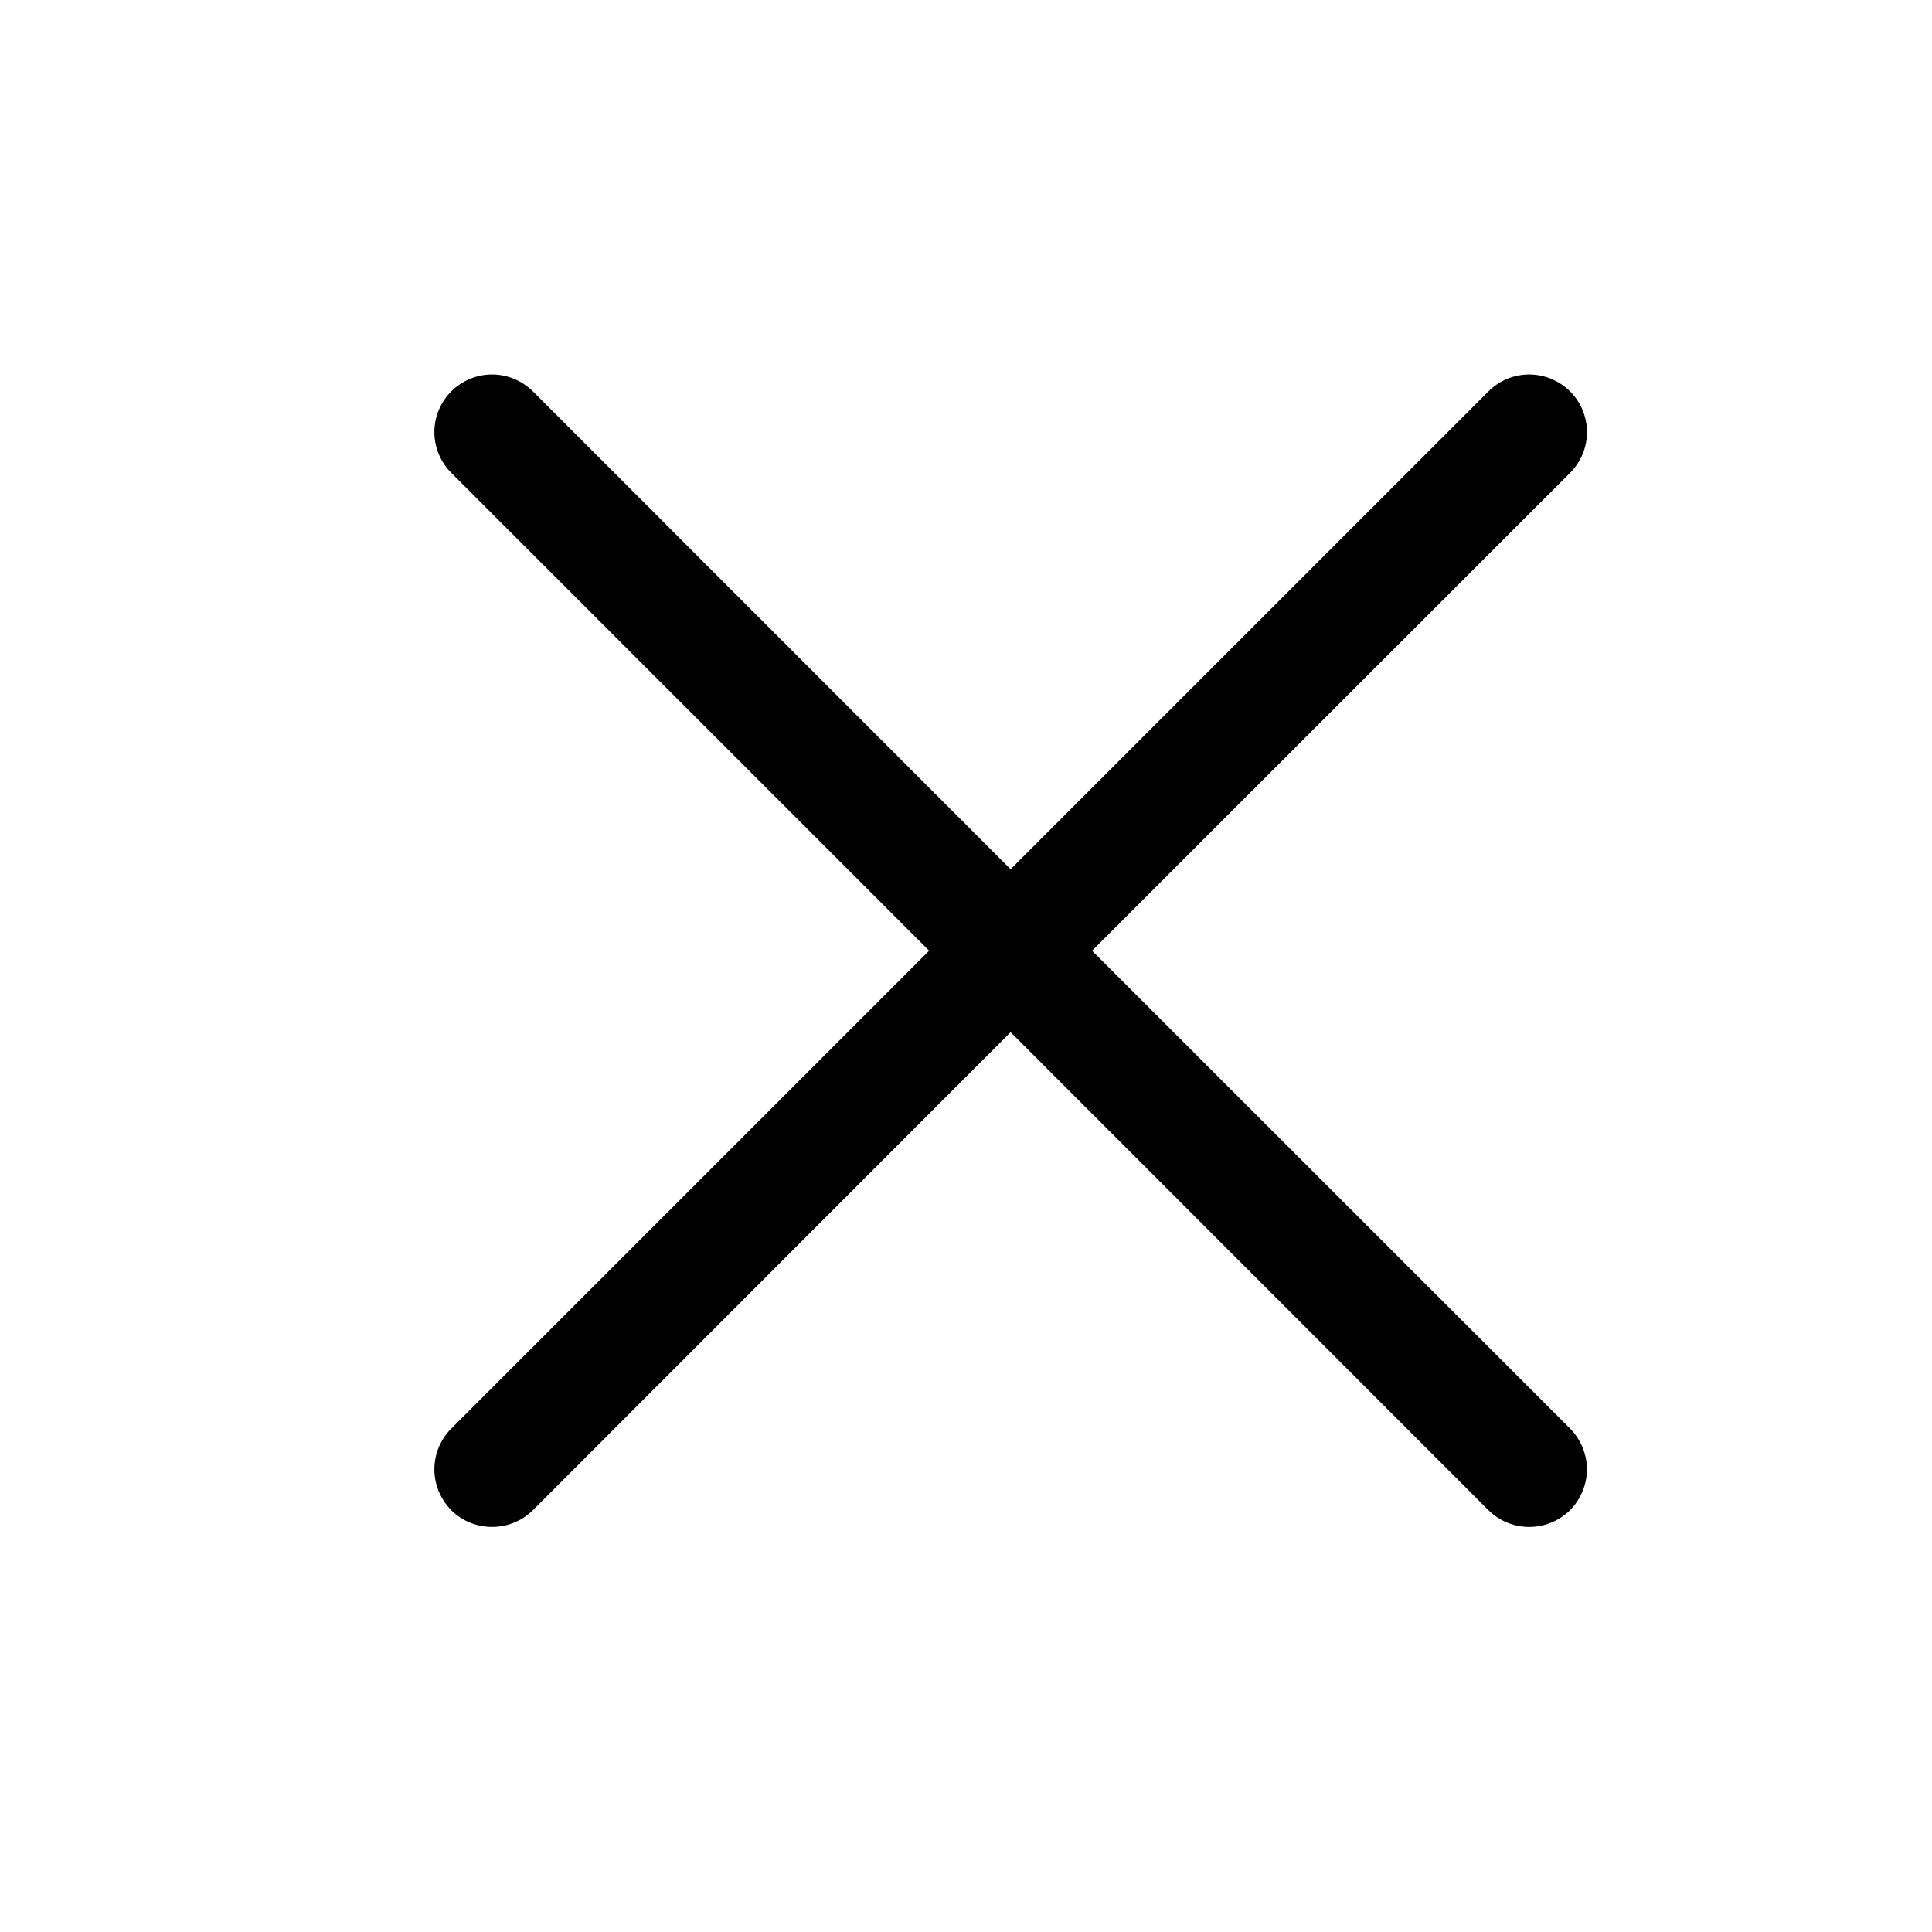 <svg width="12" height="12" viewBox="0 0 12 12" fill="none" xmlns="http://www.w3.org/2000/svg">
<g id="ph:x">
<path id="Vector" d="M9.752 8.873C9.785 8.906 9.811 8.946 9.829 8.989C9.847 9.033 9.857 9.079 9.857 9.126C9.857 9.173 9.847 9.22 9.829 9.263C9.811 9.307 9.785 9.346 9.752 9.38C9.718 9.413 9.679 9.439 9.635 9.457C9.592 9.475 9.545 9.484 9.498 9.484C9.451 9.484 9.405 9.475 9.361 9.457C9.318 9.439 9.278 9.413 9.245 9.38L6.277 6.411L3.31 9.38C3.242 9.447 3.151 9.484 3.056 9.484C2.961 9.484 2.87 9.447 2.803 9.38C2.736 9.312 2.698 9.221 2.698 9.126C2.698 9.031 2.736 8.94 2.803 8.873L5.771 5.905L2.803 2.937C2.736 2.87 2.698 2.779 2.698 2.684C2.698 2.589 2.736 2.498 2.803 2.431C2.87 2.364 2.961 2.326 3.056 2.326C3.151 2.326 3.242 2.364 3.31 2.431L6.277 5.399L9.245 2.431C9.312 2.364 9.403 2.326 9.498 2.326C9.593 2.326 9.684 2.364 9.752 2.431C9.819 2.498 9.857 2.589 9.857 2.684C9.857 2.779 9.819 2.87 9.752 2.937L6.783 5.905L9.752 8.873Z" fill="black"/>
</g>
</svg>
